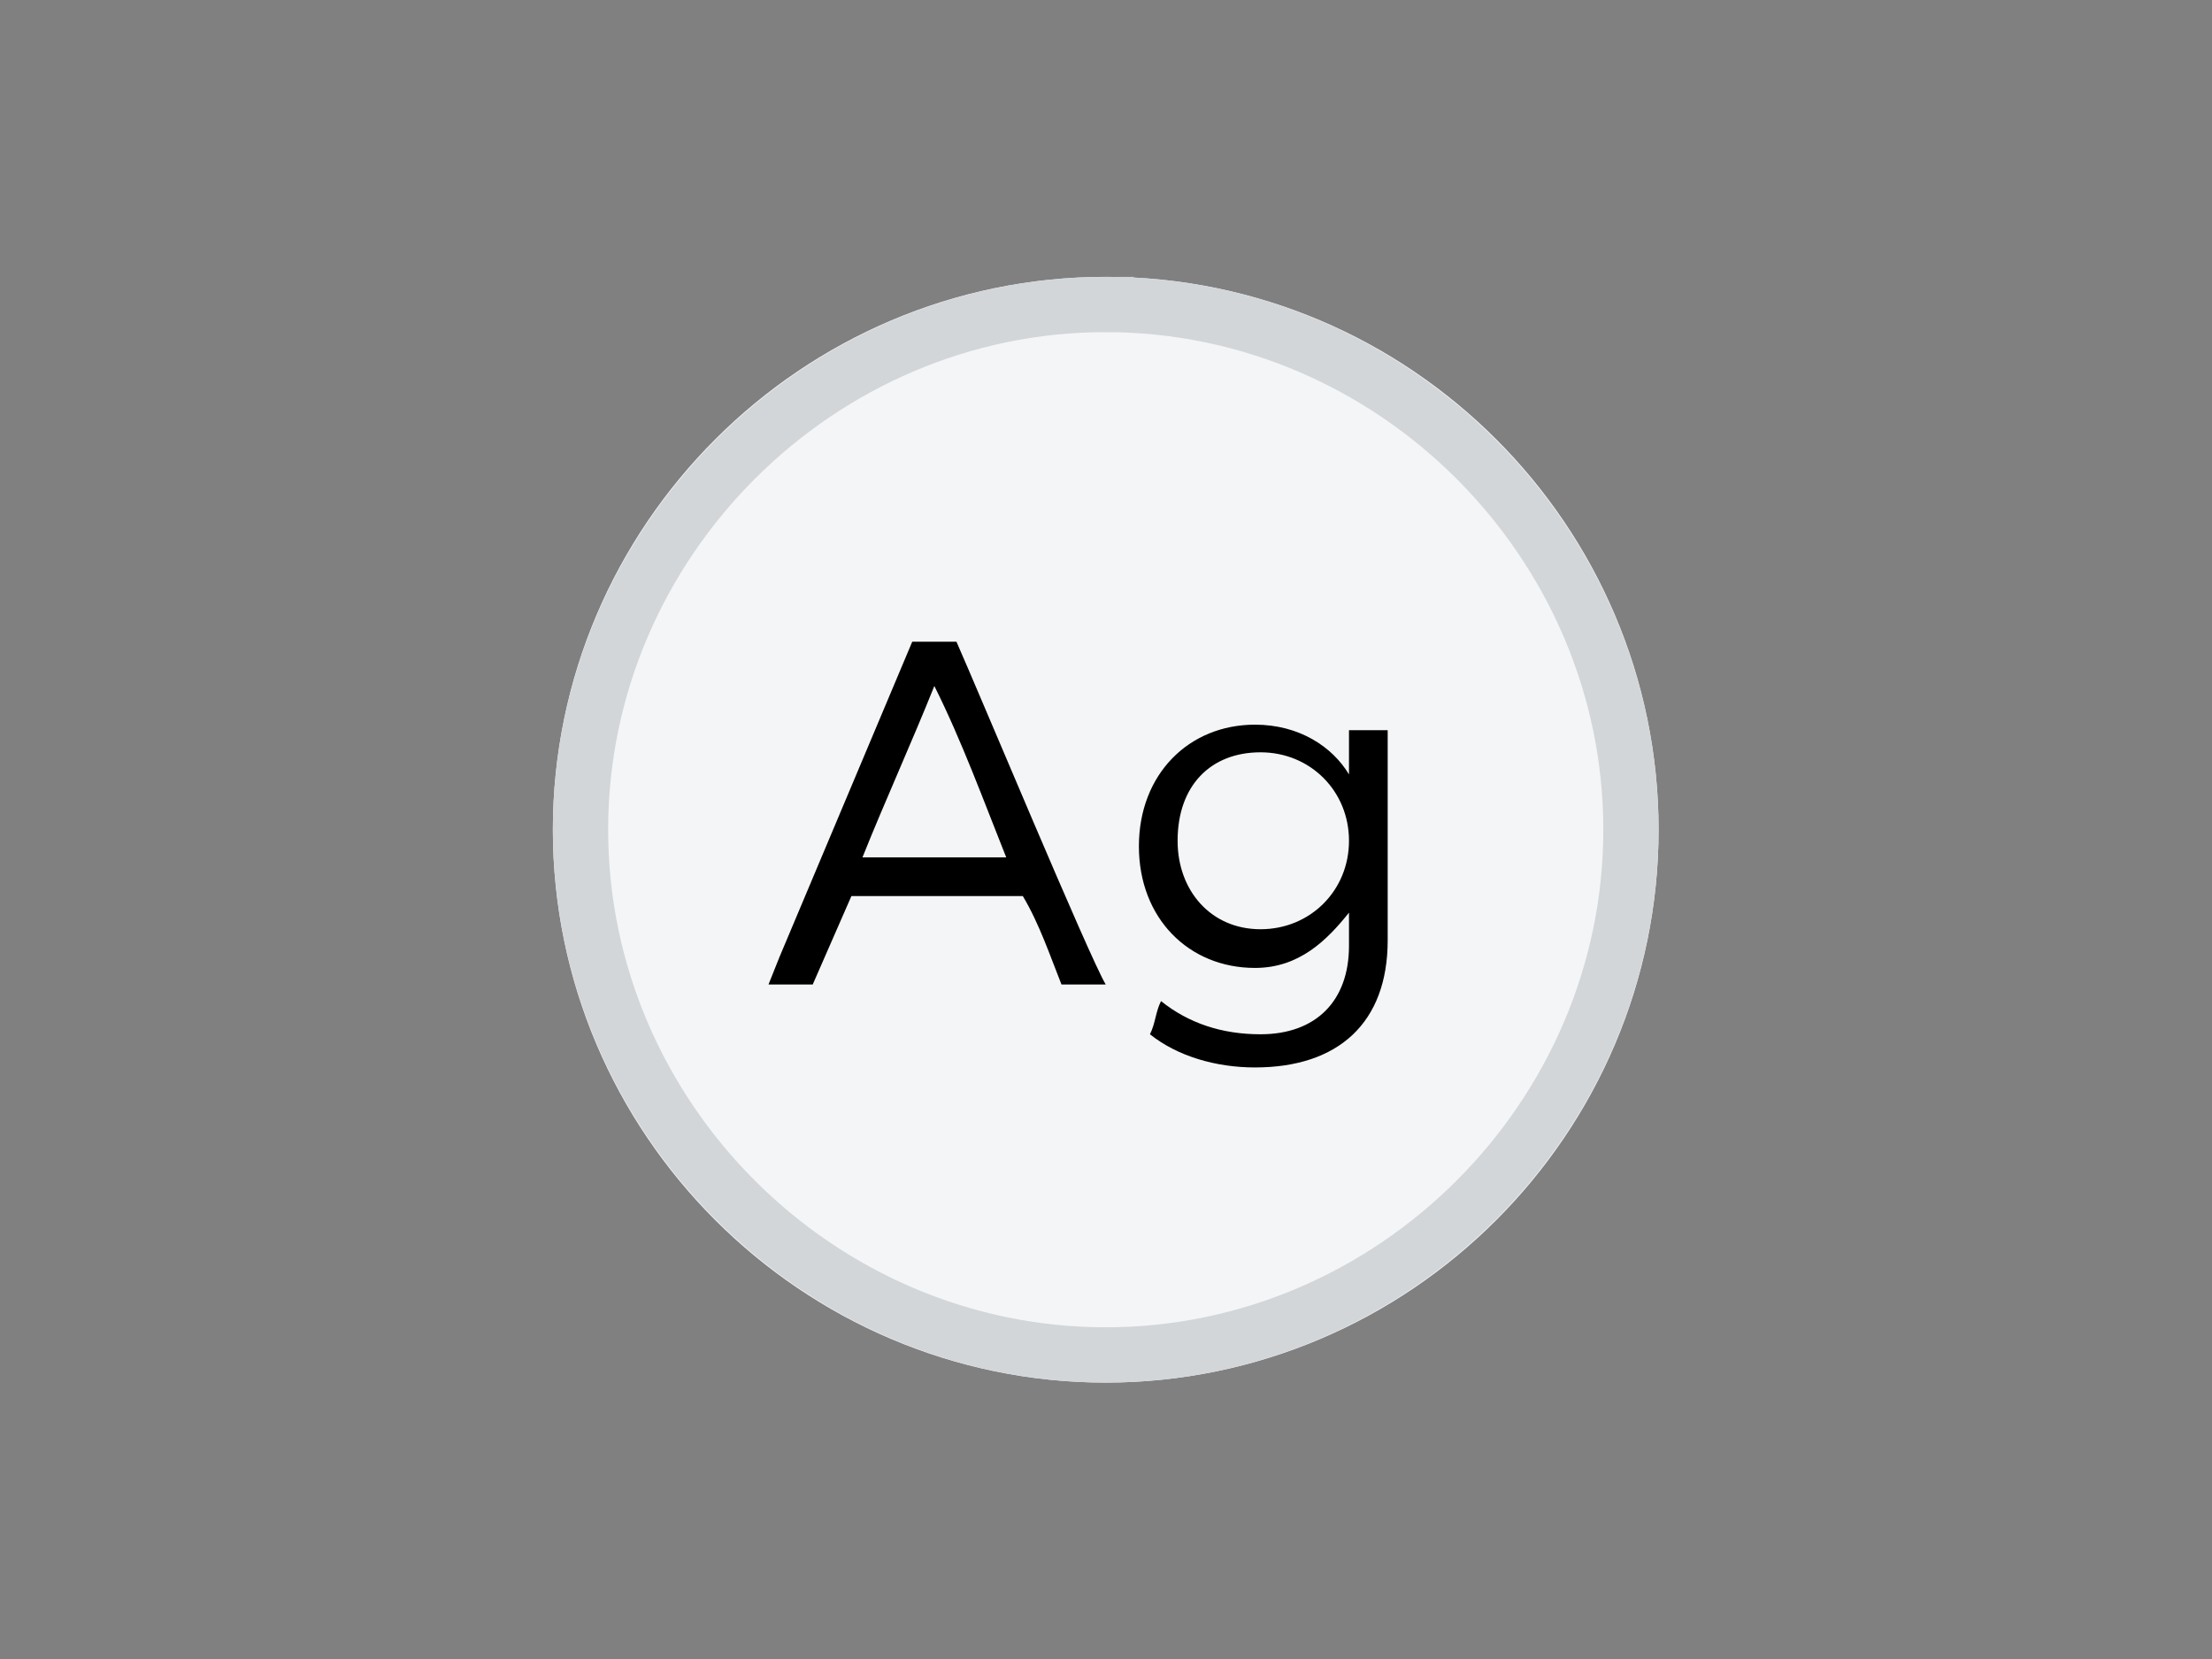 <?xml version="1.0" encoding="UTF-8" standalone="no"?>
<svg
   xmlns:dc="http://purl.org/dc/elements/1.1/"
   xmlns:cc="http://creativecommons.org/ns#"
   xmlns:rdf="http://www.w3.org/1999/02/22-rdf-syntax-ns#"
   xmlns:svg="http://www.w3.org/2000/svg"
   xmlns="http://www.w3.org/2000/svg"
   viewBox="0 0 53.333 40"
   height="40"
   width="53.333"
   xml:space="preserve"
   id="svg2"
   version="1.1"><rect x="0" y="0" width="53.333" height="40" fill="#808080" stroke="none"/><defs
     id="defs6"><clipPath
       id="clipPath18"
       clipPathUnits="userSpaceOnUse"><path
         id="path16"
         d="M 0,30 H 40 V 0 H 0 Z" /></clipPath></defs><g
     transform="matrix(1.333,0,0,-1.333,0,40)"
     id="g10"><g
       id="g12"><g
         clip-path="url(#clipPath18)"
         id="g14"><g
           transform="translate(20,25)"
           id="g20"><path
             id="path22"
             style="fill:#f4f5f7;fill-opacity:1;fill-rule:nonzero;stroke:none"
             d="m 0,0 v 0 c 5.5,0 10,-4.5 10,-10 0,-5.5 -4.5,-10 -10,-10 -5.5,0 -10,4.5 -10,10 0,5.5 4.5,10 10,10" /></g><g
           transform="translate(20,24.5)"
           id="g24"><path
             id="path26"
             style="fill:none;stroke:#d3d6d9;stroke-width:1;stroke-linecap:butt;stroke-linejoin:miter;stroke-miterlimit:4;stroke-dasharray:none;stroke-opacity:1"
             d="M 0,0 V 0 C 5.2,0 9.5,-4.3 9.5,-9.5 9.5,-14.7 5.2,-19 0,-19 c -5.2,0 -9.5,4.3 -9.5,9.5 0,5.2 4.3,9.5 9.5,9.5 z" /></g><g
           transform="translate(16.9,17.6)"
           id="g28"><path
             id="path30"
             style="fill:#000000;fill-opacity:1;fill-rule:nonzero;stroke:none"
             d="M 0,0 C -0.4,-1 -0.9,-2.1 -1.3,-3.1 H 1.3 C 0.9,-2.1 0.5,-1 0,0 M 3.1,-5.4 H 2.3 C 2.1,-4.9 1.9,-4.3 1.6,-3.8 H -1.5 L -2.2,-5.4 H -3 l 0.2,0.5 c 0.8,1.9 1.6,3.8 2.4,5.7 h 0.8 c 0.4,-0.9 2.4,-5.7 2.7,-6.2" /></g><g
           transform="translate(22.8,16.4)"
           id="g32"><path
             id="path34"
             style="fill:#000000;fill-opacity:1;fill-rule:nonzero;stroke:none"
             d="m 0,0 c -0.9,0 -1.5,-0.6 -1.5,-1.6 0,-0.9 0.6,-1.6 1.5,-1.6 0.9,0 1.6,0.7 1.6,1.6 C 1.6,-0.7 0.9,0 0,0 m -0.1,-5.7 c -0.7,0 -1.4,0.2 -1.9,0.6 0.1,0.2 0.1,0.4 0.2,0.6 0.5,-0.4 1.1,-0.6 1.8,-0.6 1,0 1.6,0.6 1.6,1.6 v 0.6 c -0.4,-0.5 -0.9,-1 -1.7,-1 -1.2,0 -2.1,0.9 -2.1,2.2 0,1.3 0.9,2.2 2.1,2.2 0.8,0 1.4,-0.4 1.7,-0.9 v 0.8 h 0.7 v -3.8 c 0,-1.5 -0.9,-2.3 -2.4,-2.3" /></g></g></g></g></svg>